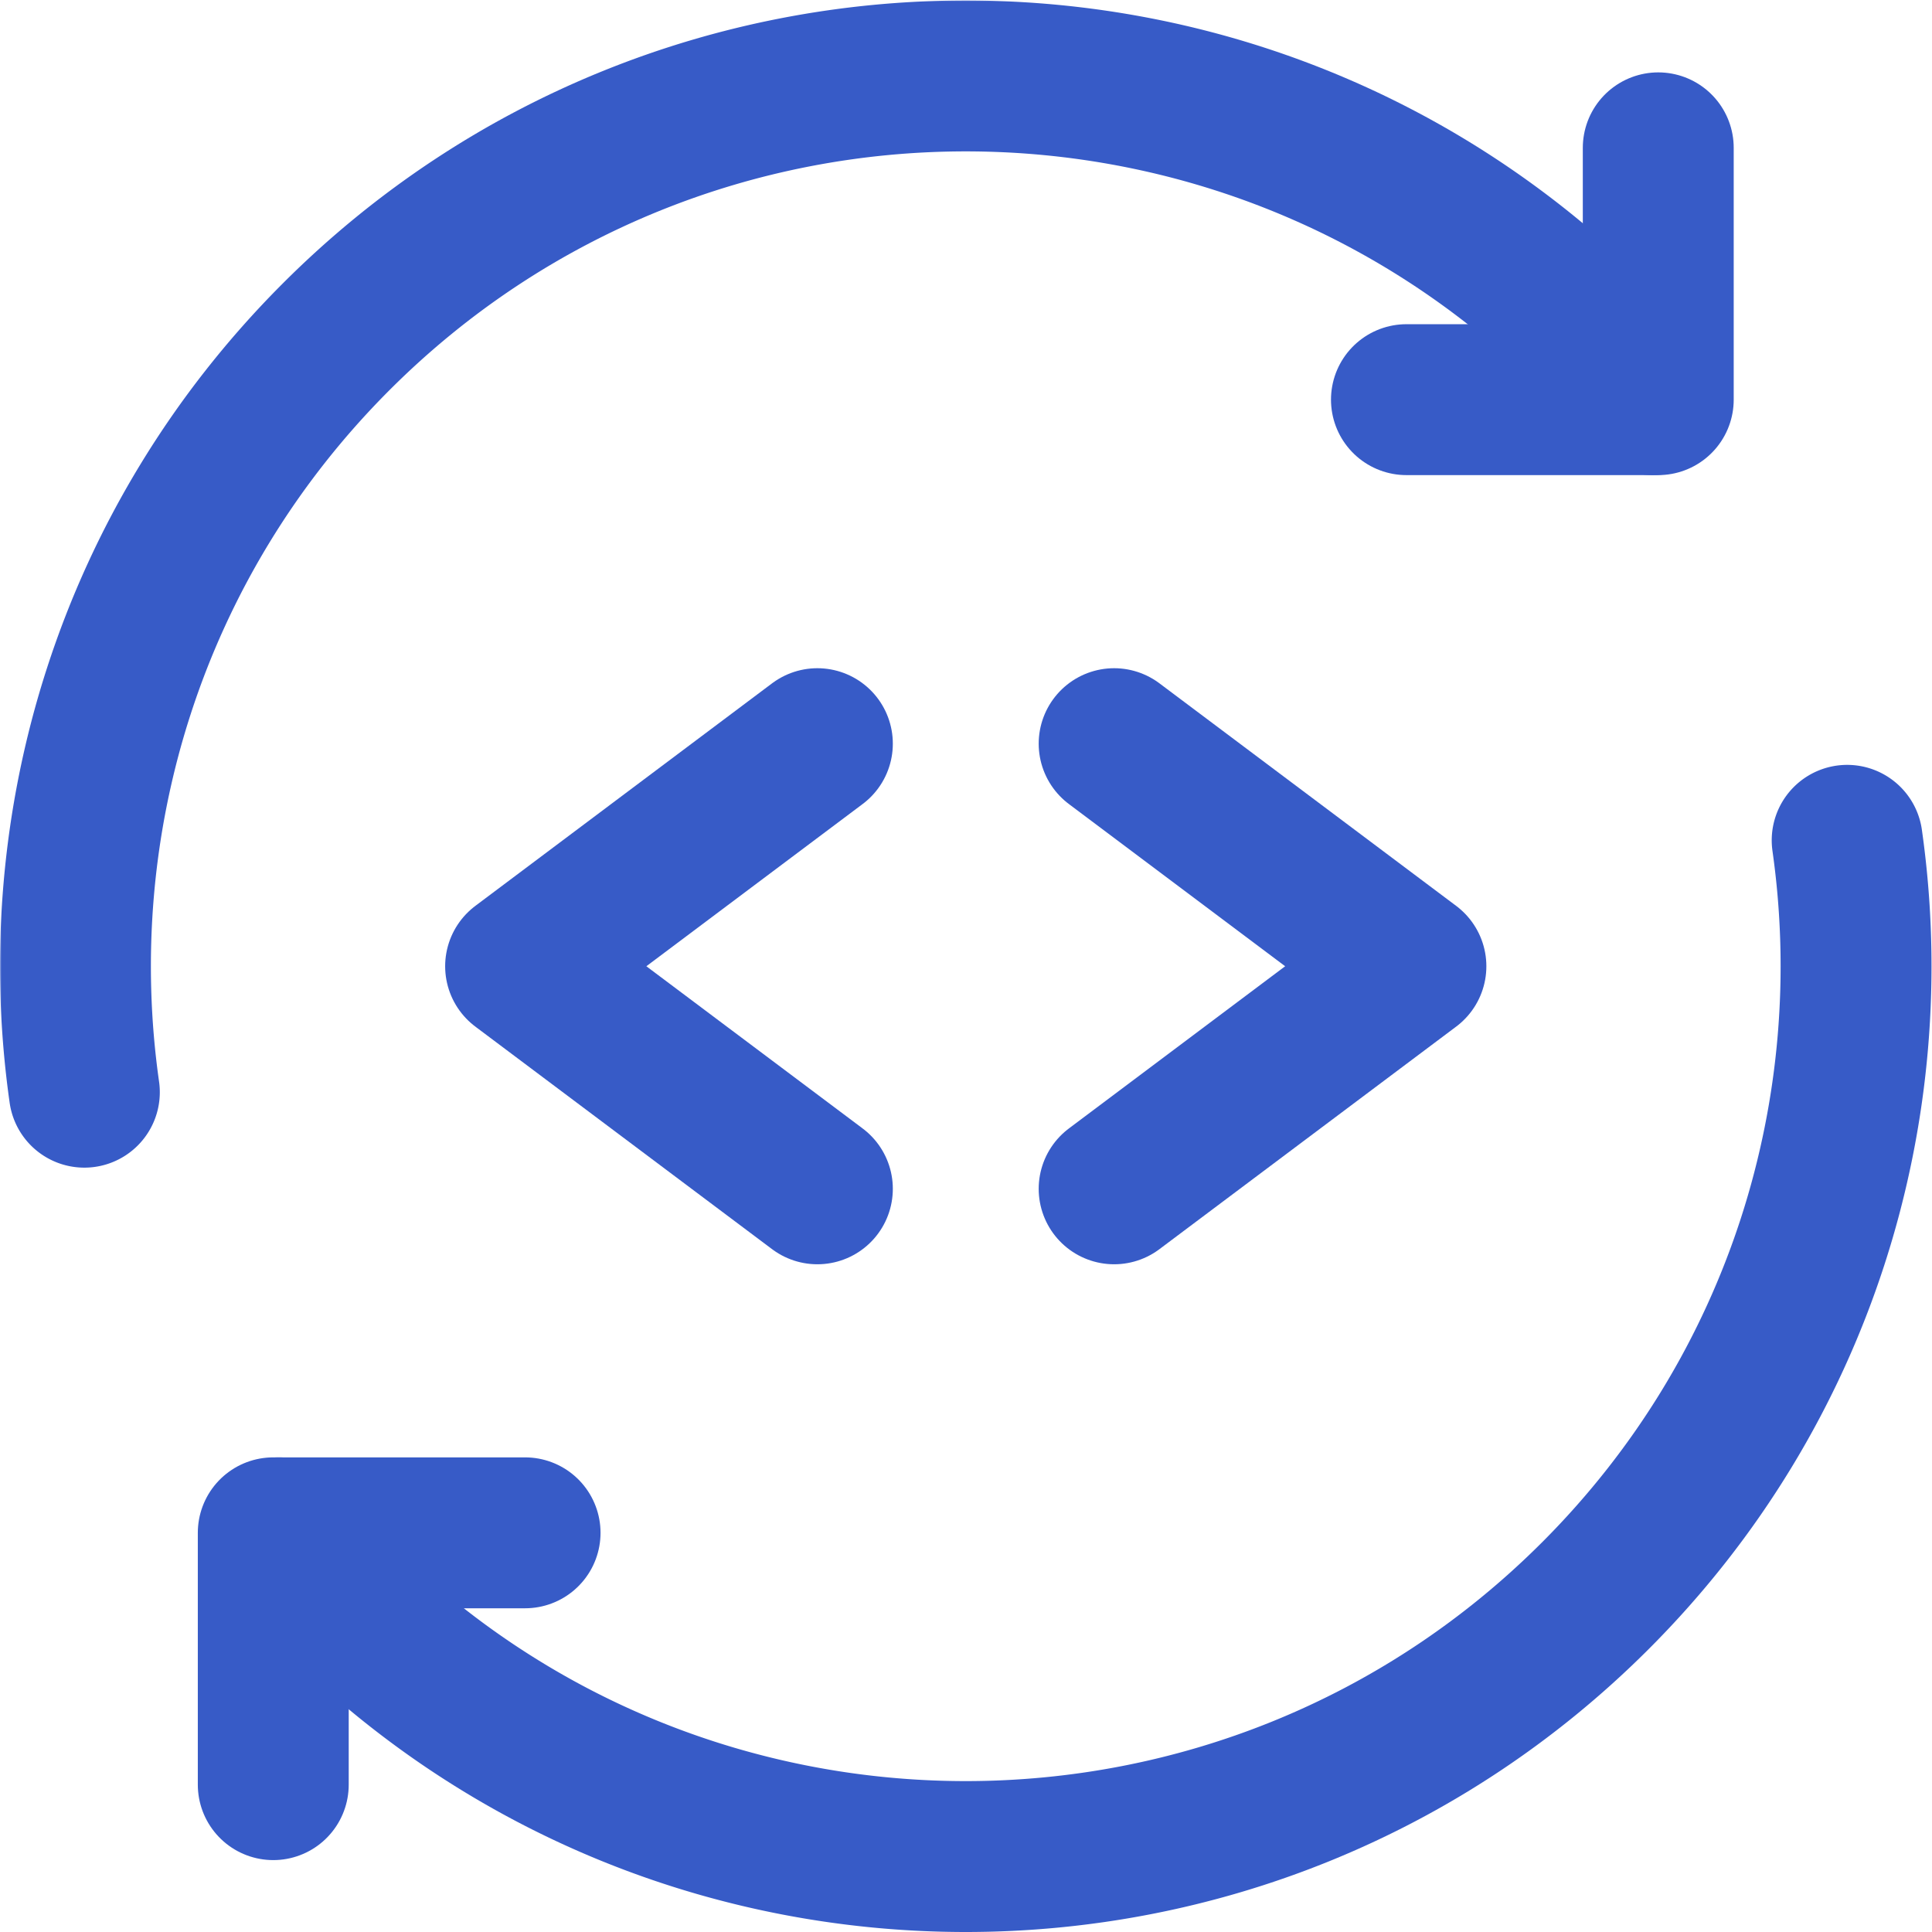 <?xml version="1.0" encoding="UTF-8"?>
<svg xmlns="http://www.w3.org/2000/svg" xmlns:xlink="http://www.w3.org/1999/xlink" xmlns:svgjs="http://svgjs.com/svgjs" version="1.1" width="512" height="512" x="0" y="0" viewBox="0 0 682.667 682.667" style="enable-background:new 0 0 512 512" xml:space="preserve">
  <g>
    <defs>
      <clipPath id="b">
        <path d="M0 512h512V0H0Z" fill="#375bc7" data-original="#000000"/>
      </clipPath>
    </defs>
    <mask id="a">
      <rect width="100%" height="100%" fill="#ffffff" data-original="#ffffff"/>
    </mask>
    <g mask="url(#a)">
      <g clip-path="url(#b)" transform="matrix(1.333 0 0 -1.333 0 682.667)">
        <path d="M0 0c-10.086 70.978 12.168 145.667 66.764 200.262 92.163 92.164 241.59 92.164 333.754 0a238.63 238.63 0 0 0 15.185-16.688" style="stroke-width:40;stroke-linecap:round;stroke-linejoin:round;stroke-miterlimit:10;stroke-dasharray:none;stroke-opacity:1" transform="translate(22.36 222.615)" fill="none" stroke="#375bc7" stroke-width="40" stroke-linecap="round" stroke-linejoin="round" stroke-miterlimit="10" stroke-dasharray="none" stroke-opacity="" data-original="#000000"/>
        <path d="M0 0c10.084-70.975-12.171-145.661-66.765-200.254-92.163-92.164-241.59-92.164-333.754 0a238.406 238.406 0 0 0-15.185 16.688" style="stroke-width:40;stroke-linecap:round;stroke-linejoin:round;stroke-miterlimit:10;stroke-dasharray:none;stroke-opacity:1" transform="translate(489.642 289.377)" fill="none" stroke="#375bc7" stroke-width="40" stroke-linecap="round" stroke-linejoin="round" stroke-miterlimit="10" stroke-dasharray="none" stroke-opacity="" data-original="#000000"/>
        <path d="M0 0v-66.751h-66.75" style="stroke-width:40;stroke-linecap:round;stroke-linejoin:round;stroke-miterlimit:10;stroke-dasharray:none;stroke-opacity:1" transform="translate(439.565 472.94)" fill="none" stroke="#375bc7" stroke-width="40" stroke-linecap="round" stroke-linejoin="round" stroke-miterlimit="10" stroke-dasharray="none" stroke-opacity="" data-original="#000000"/>
        <path d="M0 0v66.751h66.75" style="stroke-width:40;stroke-linecap:round;stroke-linejoin:round;stroke-miterlimit:10;stroke-dasharray:none;stroke-opacity:1" transform="translate(72.436 39.06)" fill="none" stroke="#375bc7" stroke-width="40" stroke-linecap="round" stroke-linejoin="round" stroke-miterlimit="10" stroke-dasharray="none" stroke-opacity="" data-original="#000000"/>
        <path d="m0 0-78.667-59L0-118" style="stroke-width:40;stroke-linecap:round;stroke-linejoin:round;stroke-miterlimit:10;stroke-dasharray:none;stroke-opacity:1" transform="translate(216.667 315)" fill="none" stroke="#375bc7" stroke-width="40" stroke-linecap="round" stroke-linejoin="round" stroke-miterlimit="10" stroke-dasharray="none" stroke-opacity="" data-original="#000000"/>
        <path d="m0 0 78.667-59L0-118" style="stroke-width:40;stroke-linecap:round;stroke-linejoin:round;stroke-miterlimit:10;stroke-dasharray:none;stroke-opacity:1" transform="translate(295.333 315)" fill="none" stroke="#375bc7" stroke-width="40" stroke-linecap="round" stroke-linejoin="round" stroke-miterlimit="10" stroke-dasharray="none" stroke-opacity="" data-original="#000000"/>
      </g>
    </g>
  </g>
</svg>
